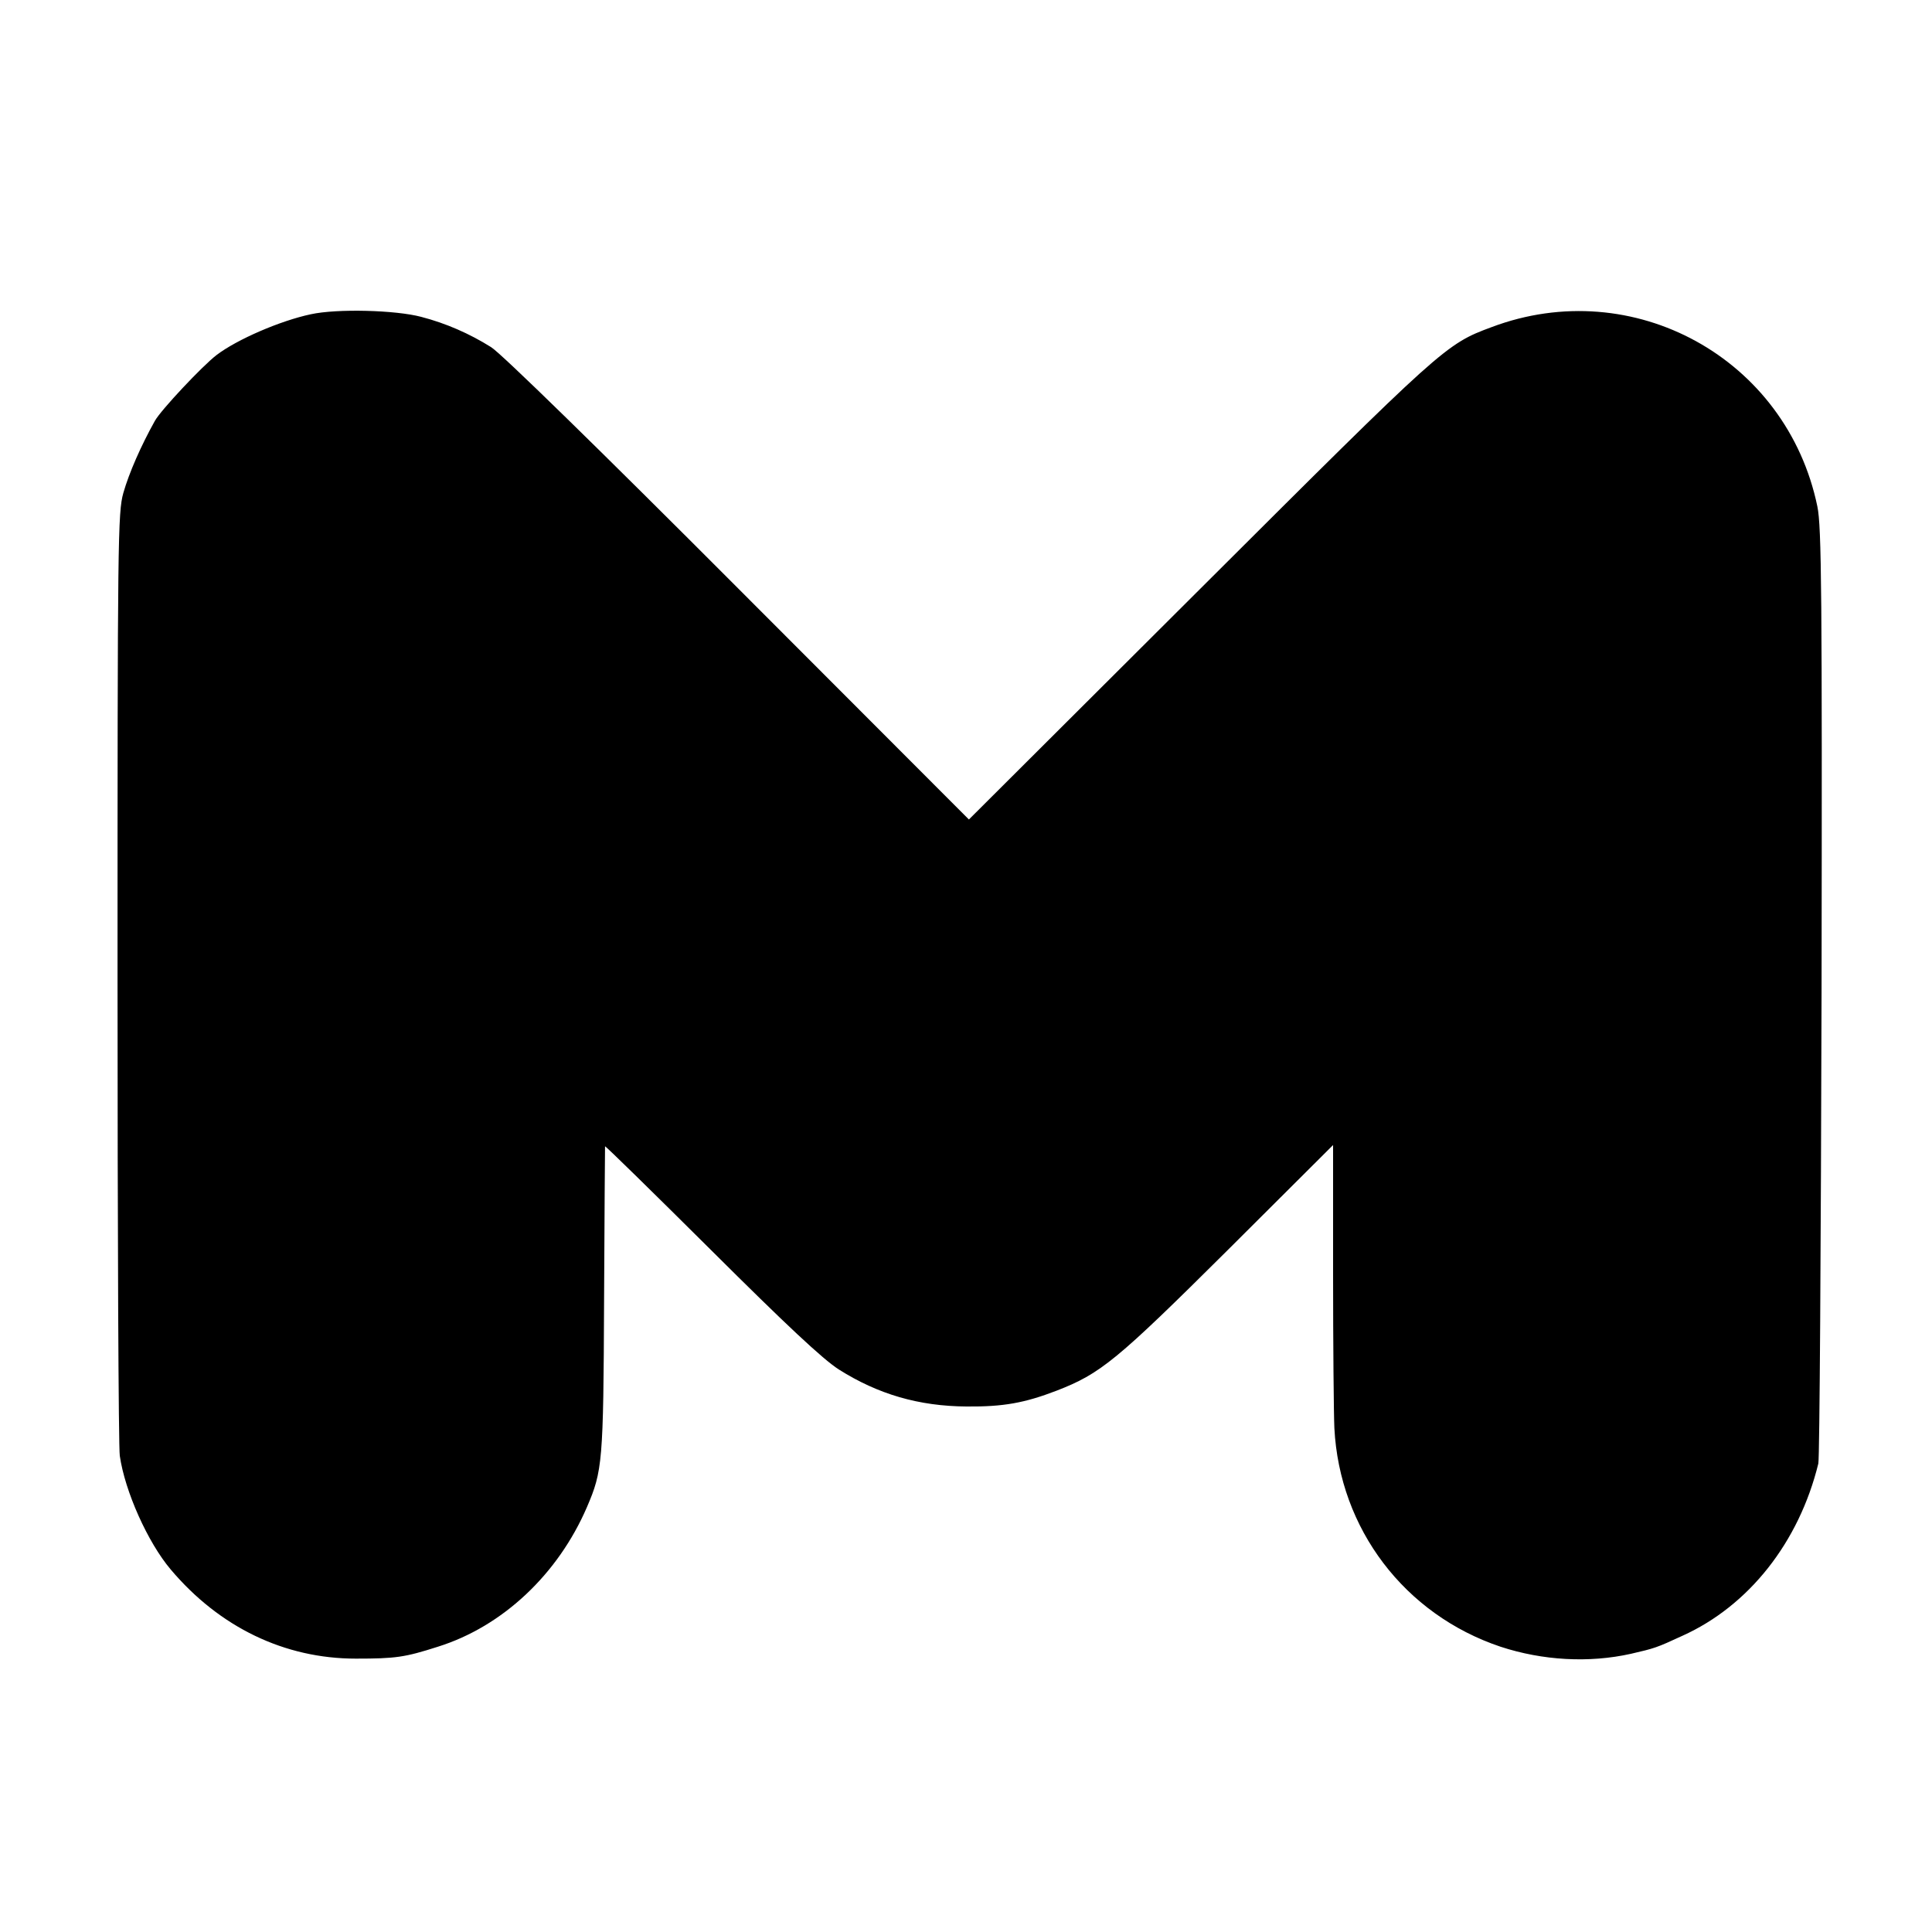 <?xml version="1.0" standalone="no"?>
<!DOCTYPE svg PUBLIC "-//W3C//DTD SVG 20010904//EN"
 "http://www.w3.org/TR/2001/REC-SVG-20010904/DTD/svg10.dtd">
<svg version="1.0" xmlns="http://www.w3.org/2000/svg"
 width="600pt" height="600pt" viewBox="0 0 600 600"
 preserveAspectRatio="xMidYMid meet">
<g transform="translate(0,600) scale(0.1,-0.1)"
fill="#000000" stroke="none">
<path d="M965 5024 c-94 -20 -229 -78 -293 -127 -44 -34 -172 -170 -191 -204
-43 -77 -80 -161 -98 -224 -17 -61 -18 -140 -18 -1504 0 -792 3 -1461 7 -1486
16 -111 87 -269 158 -353 152 -180 354 -277 575 -277 124 0 152 4 255 37 201
63 373 225 463 434 48 112 51 139 53 640 1 261 3 477 3 480 1 2 148 -142 329
-322 233 -232 347 -339 397 -371 122 -77 248 -114 397 -115 114 -1 180 11 279
49 137 53 186 93 532 437 l327 326 0 -399 c0 -220 2 -436 4 -480 16 -313 218
-579 516 -679 131 -43 275 -51 405 -22 73 17 78 18 160 56 206 93 362 290 422
535 4 17 8 676 10 1465 2 1237 0 1445 -13 1507 -95 460 -572 723 -1012 557
-143 -53 -150 -60 -905 -813 l-718 -716 -717 718 c-429 430 -737 731 -767 749
-67 42 -140 74 -217 94 -79 21 -261 26 -343 8z"/>
</g>
</svg>
